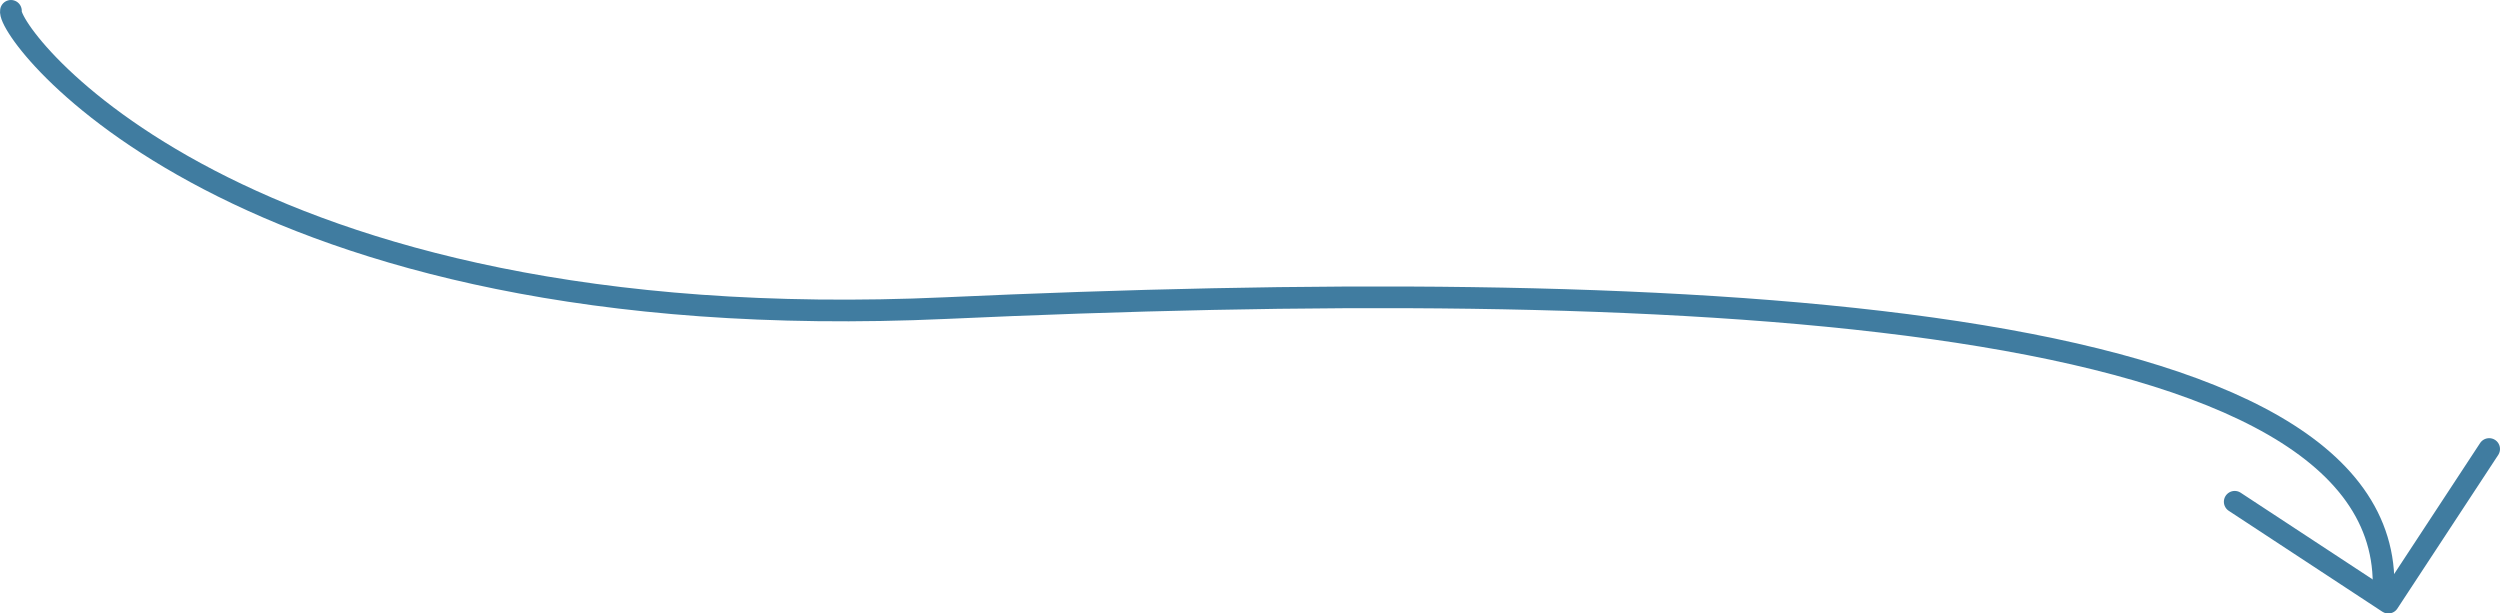 <?xml version="1.0" encoding="UTF-8"?><svg id="_レイヤー_2" xmlns="http://www.w3.org/2000/svg" viewBox="0 0 461.47 113.24"><defs><style>.cls-1{fill:none;stroke:#407ca0;stroke-linecap:round;stroke-linejoin:round;stroke-width:4px;}</style></defs><g id="_文字"><g><path class="cls-1" d="M2.02,2c-1,3.99,40.9,60.86,172.59,54.87,131.69-5.99,265.37-1,265.37,50.88"/><polyline class="cls-1" points="459.47 82.88 440.85 111.24 412.5 92.62"/></g></g></svg>